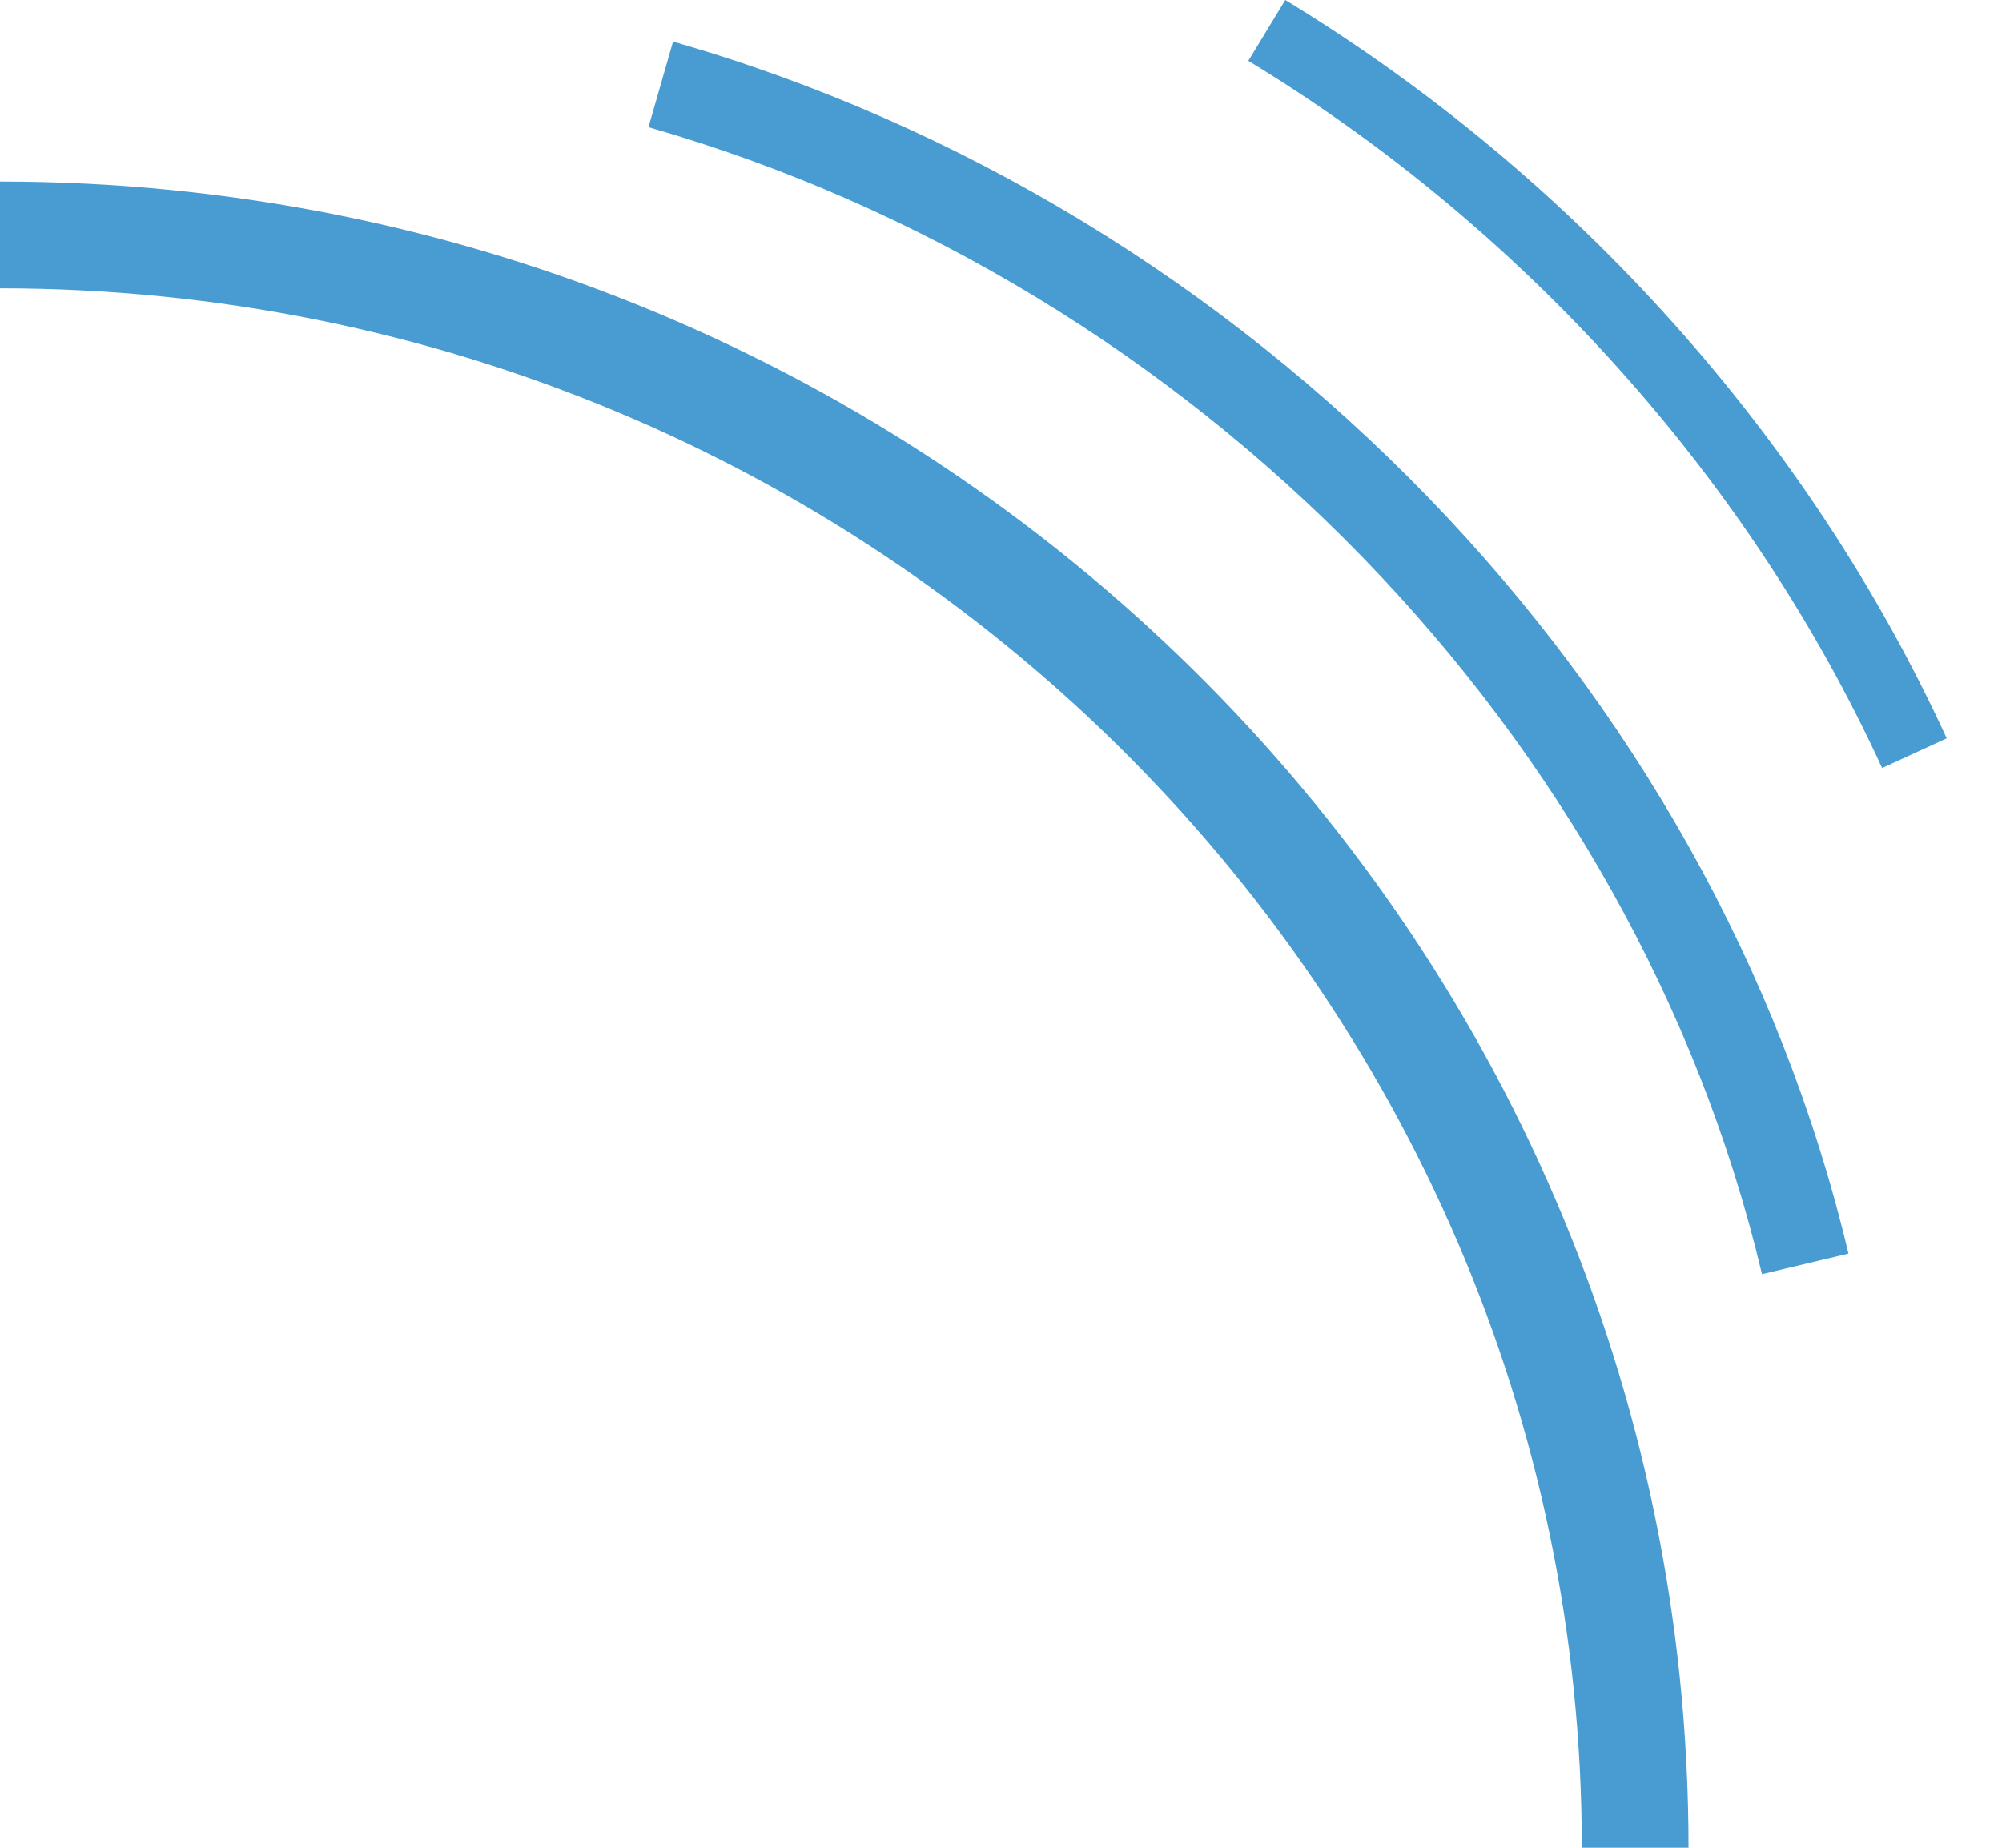 <svg width="26" height="24" viewBox="0 0 26 24" fill="none" xmlns="http://www.w3.org/2000/svg">
                  <path
                    d="M21.929 24H20.543C20.543 12.831 11.327 3.745 0 3.745V2.358C12.092 2.358 21.929 12.064 21.929 24Z"
                    fill="#499CD2"
                  />
                  <path
                    d="M22.883 16.55C21.219 9.544 15.541 3.696 8.422 1.652L8.741 0.54C16.255 2.698 22.248 8.876 24.006 16.283L22.883 16.55Z"
                    fill="#489CD2"
                  />
                  <path
                    d="M24.443 9.976C22.727 6.235 19.802 2.972 16.212 0.79L16.692 0C20.441 2.279 23.489 5.683 25.282 9.59L24.443 9.976Z"
                    fill="#489CD2"
                  />
                </svg>
